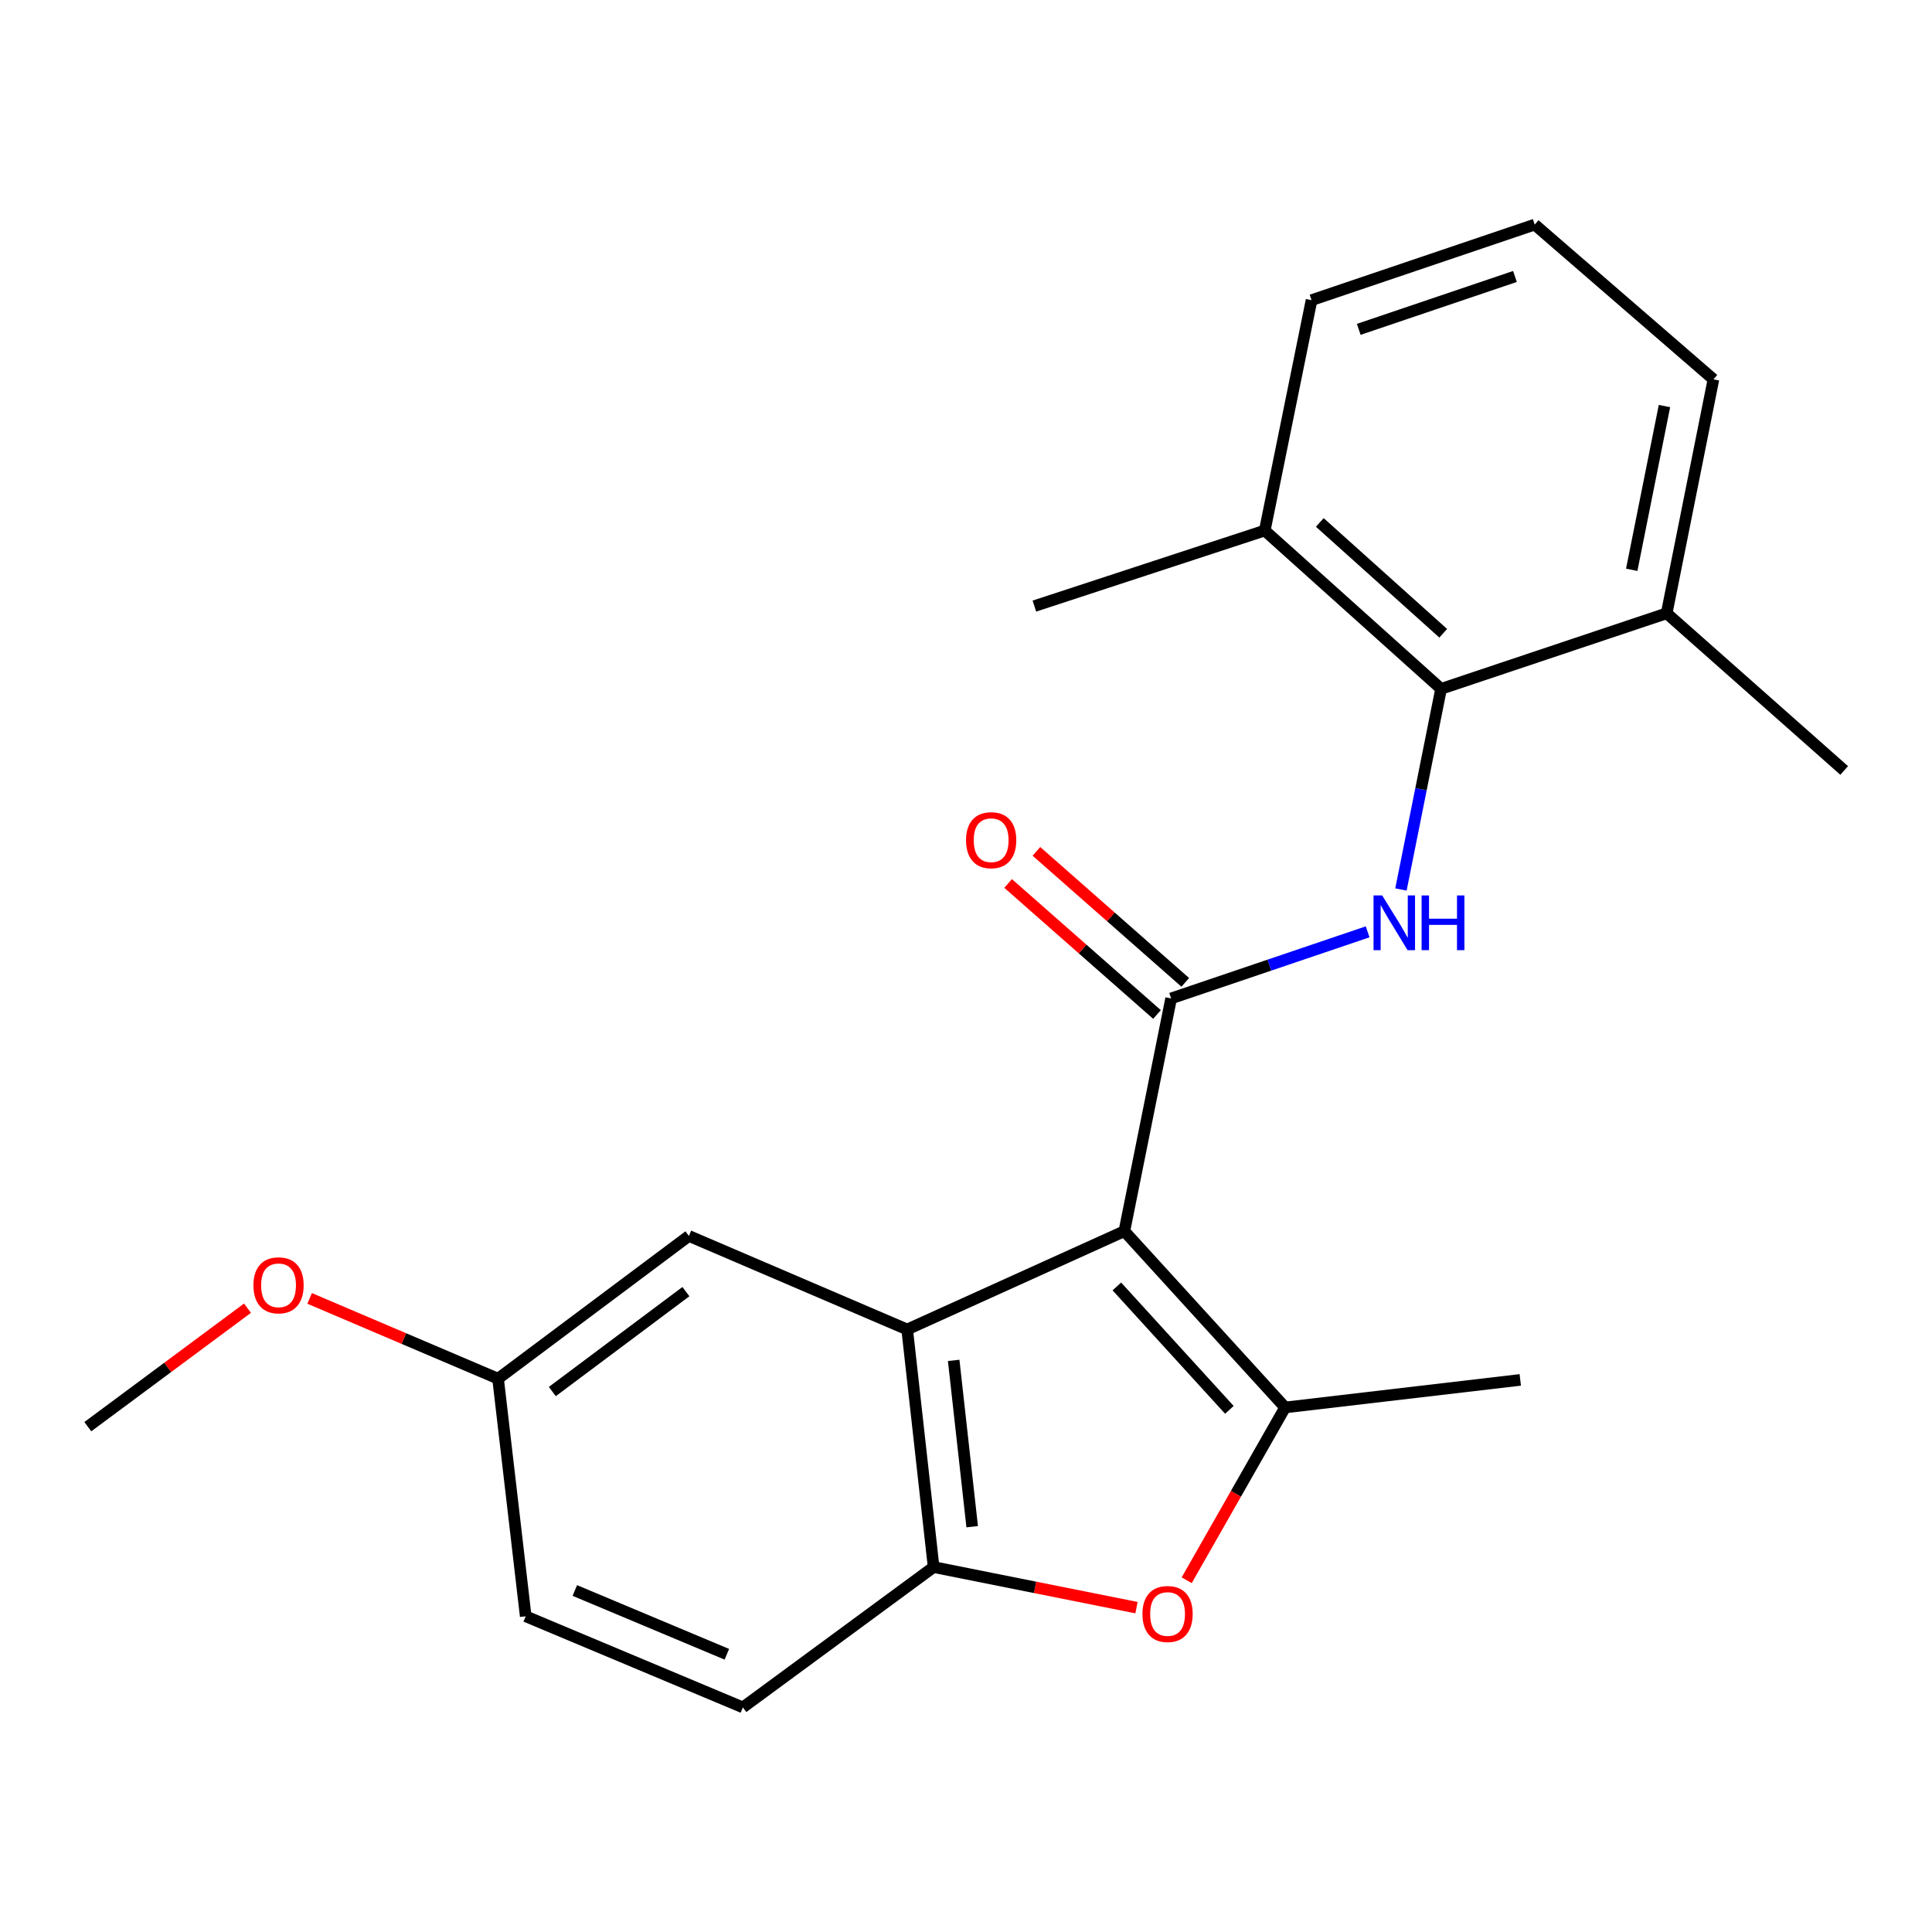 <?xml version='1.0' encoding='iso-8859-1'?>
<svg version='1.1' baseProfile='full'
              xmlns='http://www.w3.org/2000/svg'
                      xmlns:rdkit='http://www.rdkit.org/xml'
                      xmlns:xlink='http://www.w3.org/1999/xlink'
                  xml:space='preserve'
width='1000px' height='1000px' viewBox='0 0 1000 1000'>
<!-- END OF HEADER -->
<rect style='opacity:1.0;fill:#FFFFFF;stroke:none' width='1000' height='1000' x='0' y='0'> </rect>
<path class='bond-0' d='M 581.97,637.248 L 606.176,516.785' style='fill:none;fill-rule:evenodd;stroke:#000000;stroke-width:6px;stroke-linecap:butt;stroke-linejoin:miter;stroke-opacity:1' />
<path class='bond-1' d='M 581.97,637.248 L 665.171,728.497' style='fill:none;fill-rule:evenodd;stroke:#000000;stroke-width:6px;stroke-linecap:butt;stroke-linejoin:miter;stroke-opacity:1' />
<path class='bond-1' d='M 578.082,665.86 L 636.322,729.734' style='fill:none;fill-rule:evenodd;stroke:#000000;stroke-width:6px;stroke-linecap:butt;stroke-linejoin:miter;stroke-opacity:1' />
<path class='bond-2' d='M 581.97,637.248 L 469.555,688.134' style='fill:none;fill-rule:evenodd;stroke:#000000;stroke-width:6px;stroke-linecap:butt;stroke-linejoin:miter;stroke-opacity:1' />
<path class='bond-3' d='M 606.176,516.785 L 657.033,499.549' style='fill:none;fill-rule:evenodd;stroke:#000000;stroke-width:6px;stroke-linecap:butt;stroke-linejoin:miter;stroke-opacity:1' />
<path class='bond-3' d='M 657.033,499.549 L 707.891,482.313' style='fill:none;fill-rule:evenodd;stroke:#0000FF;stroke-width:6px;stroke-linecap:butt;stroke-linejoin:miter;stroke-opacity:1' />
<path class='bond-8' d='M 613.493,508.471 L 574.966,474.565' style='fill:none;fill-rule:evenodd;stroke:#000000;stroke-width:6px;stroke-linecap:butt;stroke-linejoin:miter;stroke-opacity:1' />
<path class='bond-8' d='M 574.966,474.565 L 536.439,440.66' style='fill:none;fill-rule:evenodd;stroke:#FF0000;stroke-width:6px;stroke-linecap:butt;stroke-linejoin:miter;stroke-opacity:1' />
<path class='bond-8' d='M 598.859,525.1 L 560.332,491.194' style='fill:none;fill-rule:evenodd;stroke:#000000;stroke-width:6px;stroke-linecap:butt;stroke-linejoin:miter;stroke-opacity:1' />
<path class='bond-8' d='M 560.332,491.194 L 521.805,457.288' style='fill:none;fill-rule:evenodd;stroke:#FF0000;stroke-width:6px;stroke-linecap:butt;stroke-linejoin:miter;stroke-opacity:1' />
<path class='bond-4' d='M 665.171,728.497 L 639.703,773.214' style='fill:none;fill-rule:evenodd;stroke:#000000;stroke-width:6px;stroke-linecap:butt;stroke-linejoin:miter;stroke-opacity:1' />
<path class='bond-4' d='M 639.703,773.214 L 614.236,817.932' style='fill:none;fill-rule:evenodd;stroke:#FF0000;stroke-width:6px;stroke-linecap:butt;stroke-linejoin:miter;stroke-opacity:1' />
<path class='bond-13' d='M 665.171,728.497 L 786.889,714.235' style='fill:none;fill-rule:evenodd;stroke:#000000;stroke-width:6px;stroke-linecap:butt;stroke-linejoin:miter;stroke-opacity:1' />
<path class='bond-5' d='M 469.555,688.134 L 483.239,811.119' style='fill:none;fill-rule:evenodd;stroke:#000000;stroke-width:6px;stroke-linecap:butt;stroke-linejoin:miter;stroke-opacity:1' />
<path class='bond-5' d='M 493.623,704.132 L 503.202,790.222' style='fill:none;fill-rule:evenodd;stroke:#000000;stroke-width:6px;stroke-linecap:butt;stroke-linejoin:miter;stroke-opacity:1' />
<path class='bond-7' d='M 469.555,688.134 L 356.574,639.722' style='fill:none;fill-rule:evenodd;stroke:#000000;stroke-width:6px;stroke-linecap:butt;stroke-linejoin:miter;stroke-opacity:1' />
<path class='bond-6' d='M 725.129,460.393 L 735.513,408.471' style='fill:none;fill-rule:evenodd;stroke:#0000FF;stroke-width:6px;stroke-linecap:butt;stroke-linejoin:miter;stroke-opacity:1' />
<path class='bond-6' d='M 735.513,408.471 L 745.898,356.549' style='fill:none;fill-rule:evenodd;stroke:#000000;stroke-width:6px;stroke-linecap:butt;stroke-linejoin:miter;stroke-opacity:1' />
<path class='bond-22' d='M 588.243,832.109 L 535.741,821.614' style='fill:none;fill-rule:evenodd;stroke:#FF0000;stroke-width:6px;stroke-linecap:butt;stroke-linejoin:miter;stroke-opacity:1' />
<path class='bond-22' d='M 535.741,821.614 L 483.239,811.119' style='fill:none;fill-rule:evenodd;stroke:#000000;stroke-width:6px;stroke-linecap:butt;stroke-linejoin:miter;stroke-opacity:1' />
<path class='bond-11' d='M 483.239,811.119 L 384.509,883.749' style='fill:none;fill-rule:evenodd;stroke:#000000;stroke-width:6px;stroke-linecap:butt;stroke-linejoin:miter;stroke-opacity:1' />
<path class='bond-9' d='M 745.898,356.549 L 654.637,274.604' style='fill:none;fill-rule:evenodd;stroke:#000000;stroke-width:6px;stroke-linecap:butt;stroke-linejoin:miter;stroke-opacity:1' />
<path class='bond-9' d='M 747.008,327.776 L 683.125,270.414' style='fill:none;fill-rule:evenodd;stroke:#000000;stroke-width:6px;stroke-linecap:butt;stroke-linejoin:miter;stroke-opacity:1' />
<path class='bond-10' d='M 745.898,356.549 L 862.669,317.441' style='fill:none;fill-rule:evenodd;stroke:#000000;stroke-width:6px;stroke-linecap:butt;stroke-linejoin:miter;stroke-opacity:1' />
<path class='bond-12' d='M 356.574,639.722 L 257.794,713.607' style='fill:none;fill-rule:evenodd;stroke:#000000;stroke-width:6px;stroke-linecap:butt;stroke-linejoin:miter;stroke-opacity:1' />
<path class='bond-12' d='M 355.024,668.542 L 285.878,720.262' style='fill:none;fill-rule:evenodd;stroke:#000000;stroke-width:6px;stroke-linecap:butt;stroke-linejoin:miter;stroke-opacity:1' />
<path class='bond-17' d='M 654.637,274.604 L 678.855,155.359' style='fill:none;fill-rule:evenodd;stroke:#000000;stroke-width:6px;stroke-linecap:butt;stroke-linejoin:miter;stroke-opacity:1' />
<path class='bond-19' d='M 654.637,274.604 L 535.392,313.712' style='fill:none;fill-rule:evenodd;stroke:#000000;stroke-width:6px;stroke-linecap:butt;stroke-linejoin:miter;stroke-opacity:1' />
<path class='bond-18' d='M 862.669,317.441 L 886.875,196.35' style='fill:none;fill-rule:evenodd;stroke:#000000;stroke-width:6px;stroke-linecap:butt;stroke-linejoin:miter;stroke-opacity:1' />
<path class='bond-18' d='M 844.579,294.935 L 861.523,210.172' style='fill:none;fill-rule:evenodd;stroke:#000000;stroke-width:6px;stroke-linecap:butt;stroke-linejoin:miter;stroke-opacity:1' />
<path class='bond-20' d='M 862.669,317.441 L 954.545,398.796' style='fill:none;fill-rule:evenodd;stroke:#000000;stroke-width:6px;stroke-linecap:butt;stroke-linejoin:miter;stroke-opacity:1' />
<path class='bond-23' d='M 384.509,883.749 L 272.106,836.593' style='fill:none;fill-rule:evenodd;stroke:#000000;stroke-width:6px;stroke-linecap:butt;stroke-linejoin:miter;stroke-opacity:1' />
<path class='bond-23' d='M 376.217,856.25 L 297.536,823.24' style='fill:none;fill-rule:evenodd;stroke:#000000;stroke-width:6px;stroke-linecap:butt;stroke-linejoin:miter;stroke-opacity:1' />
<path class='bond-14' d='M 257.794,713.607 L 272.106,836.593' style='fill:none;fill-rule:evenodd;stroke:#000000;stroke-width:6px;stroke-linecap:butt;stroke-linejoin:miter;stroke-opacity:1' />
<path class='bond-15' d='M 257.794,713.607 L 209.027,692.828' style='fill:none;fill-rule:evenodd;stroke:#000000;stroke-width:6px;stroke-linecap:butt;stroke-linejoin:miter;stroke-opacity:1' />
<path class='bond-15' d='M 209.027,692.828 L 160.261,672.05' style='fill:none;fill-rule:evenodd;stroke:#FF0000;stroke-width:6px;stroke-linecap:butt;stroke-linejoin:miter;stroke-opacity:1' />
<path class='bond-21' d='M 128.1,677.121 L 86.777,707.781' style='fill:none;fill-rule:evenodd;stroke:#FF0000;stroke-width:6px;stroke-linecap:butt;stroke-linejoin:miter;stroke-opacity:1' />
<path class='bond-21' d='M 86.777,707.781 L 45.455,738.44' style='fill:none;fill-rule:evenodd;stroke:#000000;stroke-width:6px;stroke-linecap:butt;stroke-linejoin:miter;stroke-opacity:1' />
<path class='bond-16' d='M 794.359,116.251 L 886.875,196.35' style='fill:none;fill-rule:evenodd;stroke:#000000;stroke-width:6px;stroke-linecap:butt;stroke-linejoin:miter;stroke-opacity:1' />
<path class='bond-24' d='M 794.359,116.251 L 678.855,155.359' style='fill:none;fill-rule:evenodd;stroke:#000000;stroke-width:6px;stroke-linecap:butt;stroke-linejoin:miter;stroke-opacity:1' />
<path class='bond-24' d='M 784.137,143.098 L 703.284,170.474' style='fill:none;fill-rule:evenodd;stroke:#000000;stroke-width:6px;stroke-linecap:butt;stroke-linejoin:miter;stroke-opacity:1' />
<path  class='atom-4' d='M 715.42 463.48
L 724.7 478.48
Q 725.62 479.96, 727.1 482.64
Q 728.58 485.32, 728.66 485.48
L 728.66 463.48
L 732.42 463.48
L 732.42 491.8
L 728.54 491.8
L 718.58 475.4
Q 717.42 473.48, 716.18 471.28
Q 714.98 469.08, 714.62 468.4
L 714.62 491.8
L 710.94 491.8
L 710.94 463.48
L 715.42 463.48
' fill='#0000FF'/>
<path  class='atom-4' d='M 735.82 463.48
L 739.66 463.48
L 739.66 475.52
L 754.14 475.52
L 754.14 463.48
L 757.98 463.48
L 757.98 491.8
L 754.14 491.8
L 754.14 478.72
L 739.66 478.72
L 739.66 491.8
L 735.82 491.8
L 735.82 463.48
' fill='#0000FF'/>
<path  class='atom-5' d='M 591.33 835.405
Q 591.33 828.605, 594.69 824.805
Q 598.05 821.005, 604.33 821.005
Q 610.61 821.005, 613.97 824.805
Q 617.33 828.605, 617.33 835.405
Q 617.33 842.285, 613.93 846.205
Q 610.53 850.085, 604.33 850.085
Q 598.09 850.085, 594.69 846.205
Q 591.33 842.325, 591.33 835.405
M 604.33 846.885
Q 608.65 846.885, 610.97 844.005
Q 613.33 841.085, 613.33 835.405
Q 613.33 829.845, 610.97 827.045
Q 608.65 824.205, 604.33 824.205
Q 600.01 824.205, 597.65 827.005
Q 595.33 829.805, 595.33 835.405
Q 595.33 841.125, 597.65 844.005
Q 600.01 846.885, 604.33 846.885
' fill='#FF0000'/>
<path  class='atom-9' d='M 500.02 434.883
Q 500.02 428.083, 503.38 424.283
Q 506.74 420.483, 513.02 420.483
Q 519.3 420.483, 522.66 424.283
Q 526.02 428.083, 526.02 434.883
Q 526.02 441.763, 522.62 445.683
Q 519.22 449.563, 513.02 449.563
Q 506.78 449.563, 503.38 445.683
Q 500.02 441.803, 500.02 434.883
M 513.02 446.363
Q 517.34 446.363, 519.66 443.483
Q 522.02 440.563, 522.02 434.883
Q 522.02 429.323, 519.66 426.523
Q 517.34 423.683, 513.02 423.683
Q 508.7 423.683, 506.34 426.483
Q 504.02 429.283, 504.02 434.883
Q 504.02 440.603, 506.34 443.483
Q 508.7 446.363, 513.02 446.363
' fill='#FF0000'/>
<path  class='atom-16' d='M 131.173 665.275
Q 131.173 658.475, 134.533 654.675
Q 137.893 650.875, 144.173 650.875
Q 150.453 650.875, 153.813 654.675
Q 157.173 658.475, 157.173 665.275
Q 157.173 672.155, 153.773 676.075
Q 150.373 679.955, 144.173 679.955
Q 137.933 679.955, 134.533 676.075
Q 131.173 672.195, 131.173 665.275
M 144.173 676.755
Q 148.493 676.755, 150.813 673.875
Q 153.173 670.955, 153.173 665.275
Q 153.173 659.715, 150.813 656.915
Q 148.493 654.075, 144.173 654.075
Q 139.853 654.075, 137.493 656.875
Q 135.173 659.675, 135.173 665.275
Q 135.173 670.995, 137.493 673.875
Q 139.853 676.755, 144.173 676.755
' fill='#FF0000'/>
</svg>
